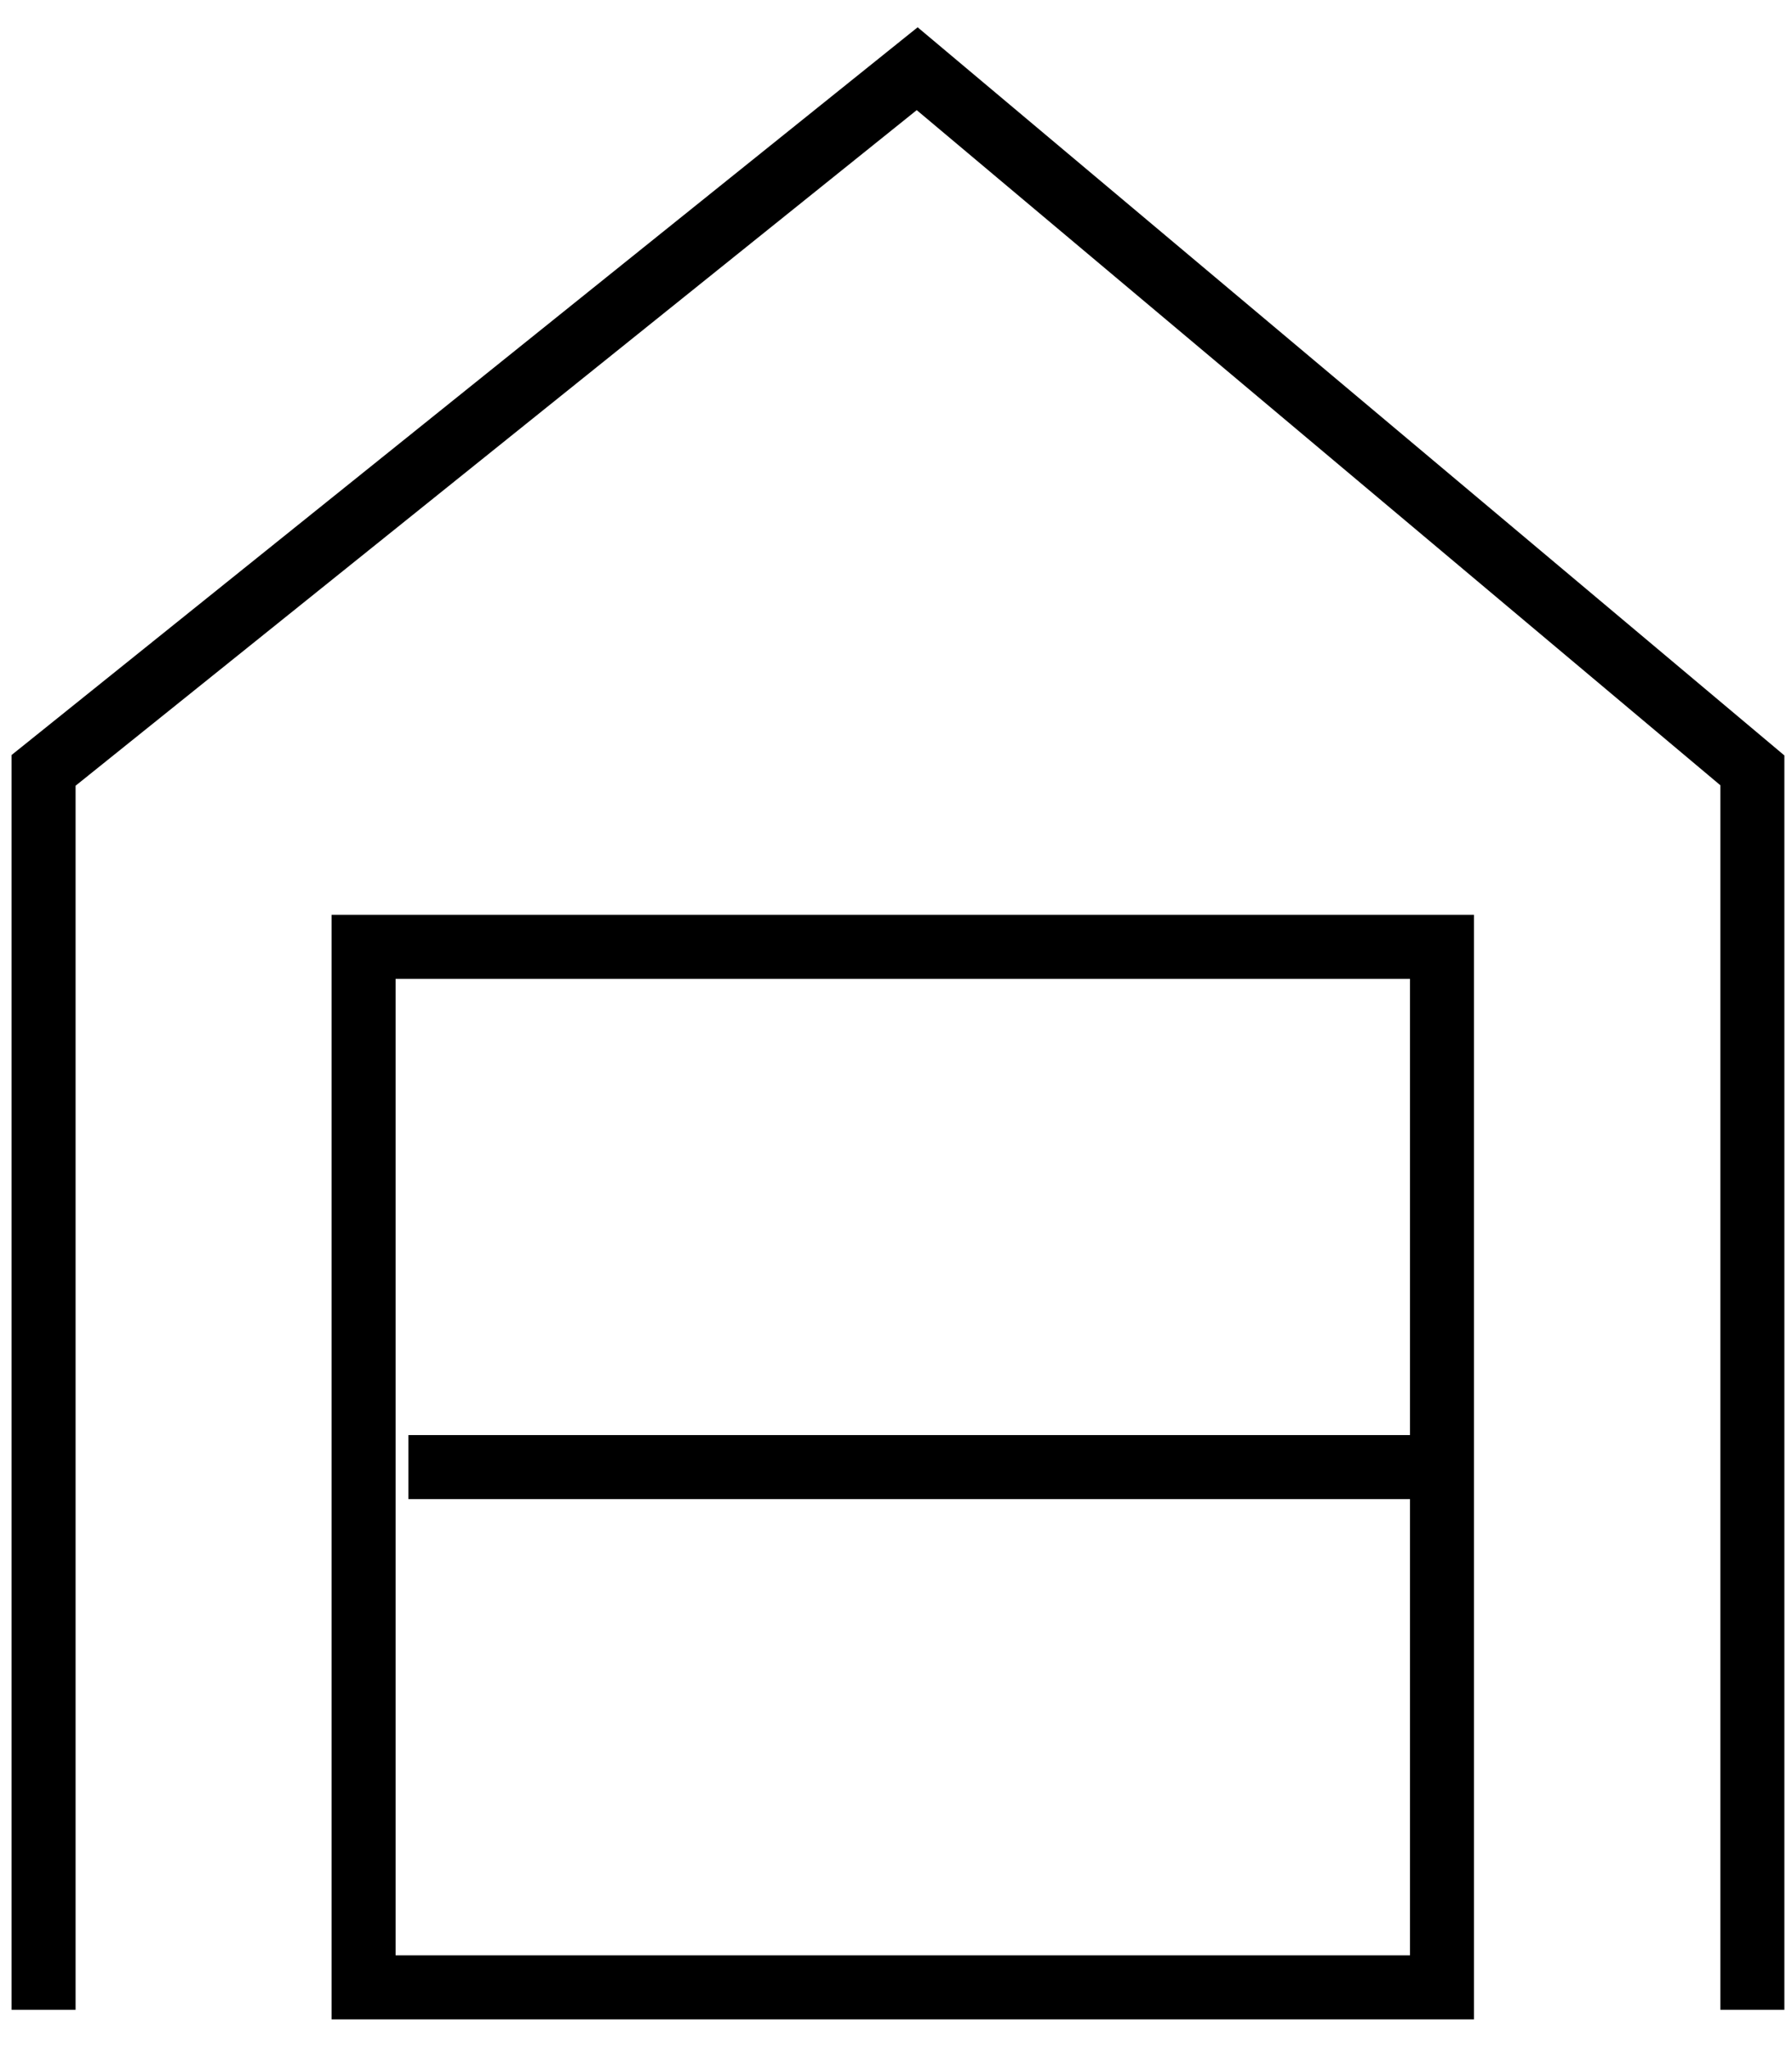 <svg width="56" height="64" viewBox="0 0 56 64" fill="none" xmlns="http://www.w3.org/2000/svg">
<path d="M1.362 62.772V24.061L28.662 2.146L54.762 24.061V62.772" stroke="black" stroke-width="2"/>
<rect x="11.362" y="29.572" width="33.7" height="32.5" stroke="black" stroke-width="2"/>
<path d="M12.762 45.822H44.262" stroke="black" stroke-width="2"/>
</svg>
